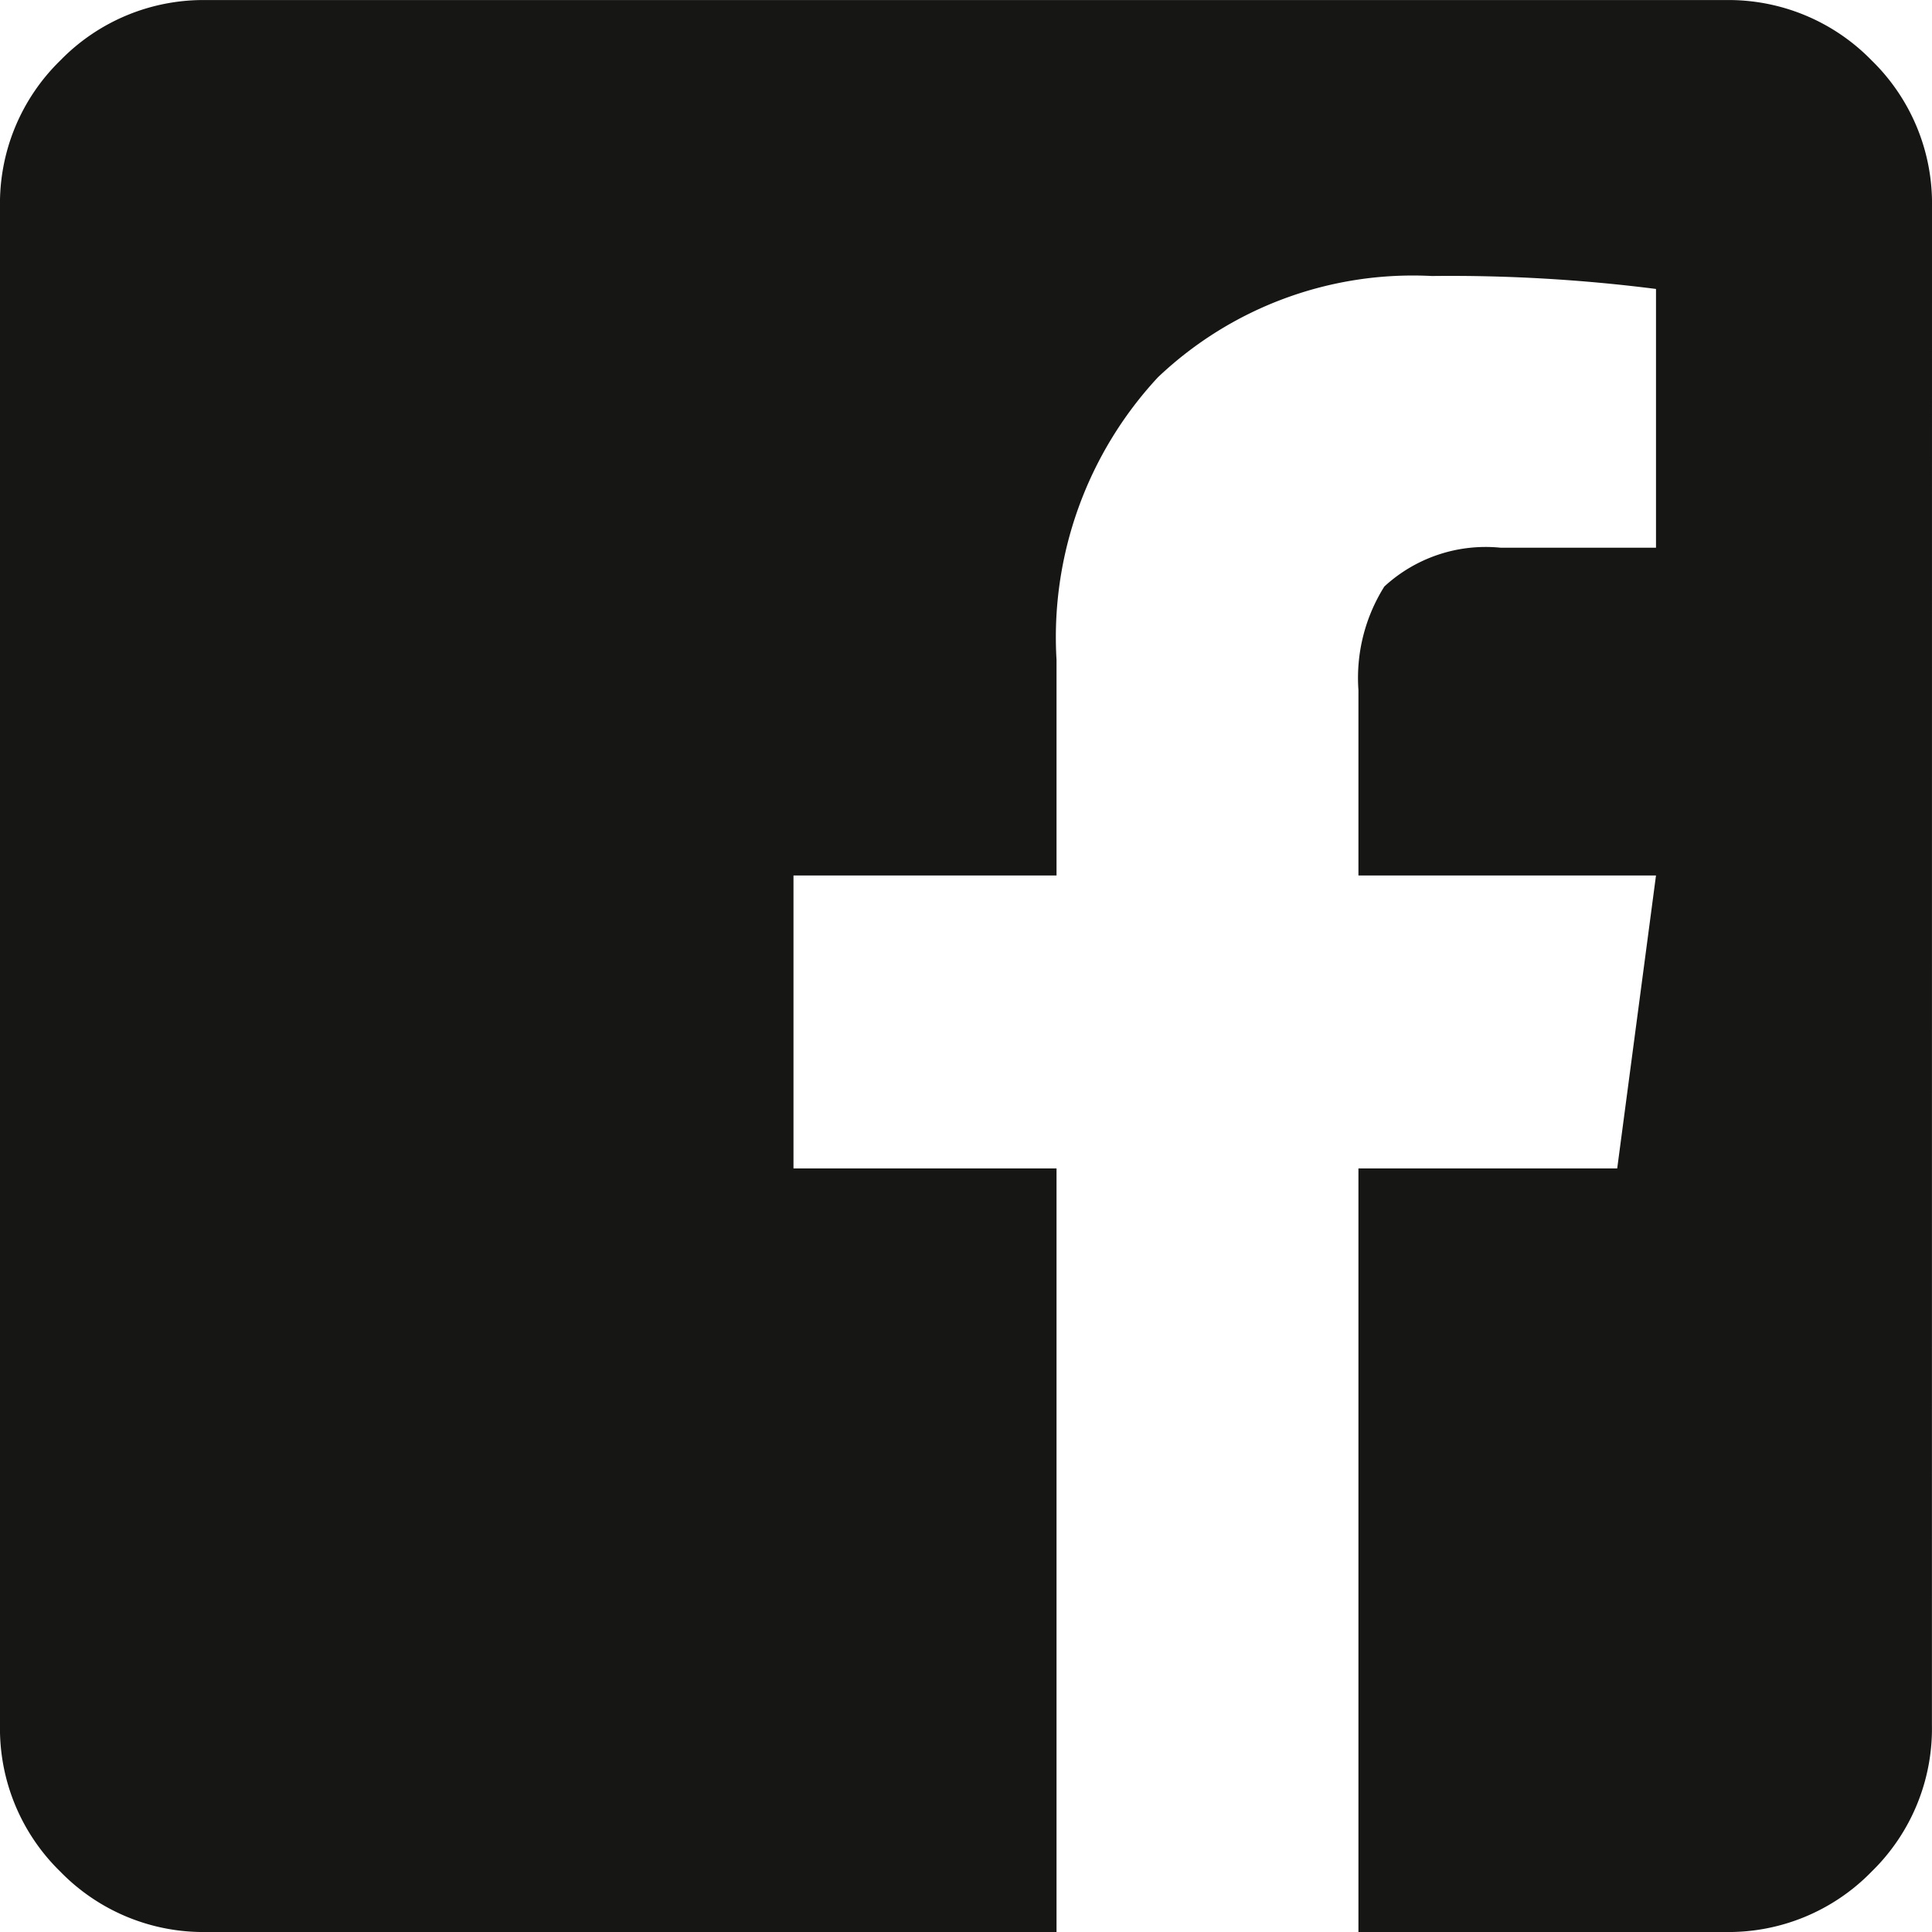 <svg xmlns="http://www.w3.org/2000/svg" width="26.25" height="26.25" viewBox="0 0 26.25 26.25">
  <path id="Facebook" d="M26.25-21.562a2.712,2.712,0,0,0-.82-1.992,2.712,2.712,0,0,0-1.992-.82H2.812a2.712,2.712,0,0,0-1.992.82A2.712,2.712,0,0,0,0-21.562V-.937A2.712,2.712,0,0,0,.82,1.055a2.712,2.712,0,0,0,1.992.82H14.355V-8.5H10.781V-12.48h3.574v-2.93a5.188,5.188,0,0,1,1.377-3.838,5.028,5.028,0,0,1,3.721-1.377,22.087,22.087,0,0,1,3.047.176v3.516H20.391a2.031,2.031,0,0,0-1.582.527A2.331,2.331,0,0,0,18.457-15v2.52H22.5L21.973-8.5H18.457V1.875h4.98a2.712,2.712,0,0,0,1.992-.82,2.712,2.712,0,0,0,.82-1.992Z" transform="translate(0 24.375)" fill="#161615"/>
</svg>
